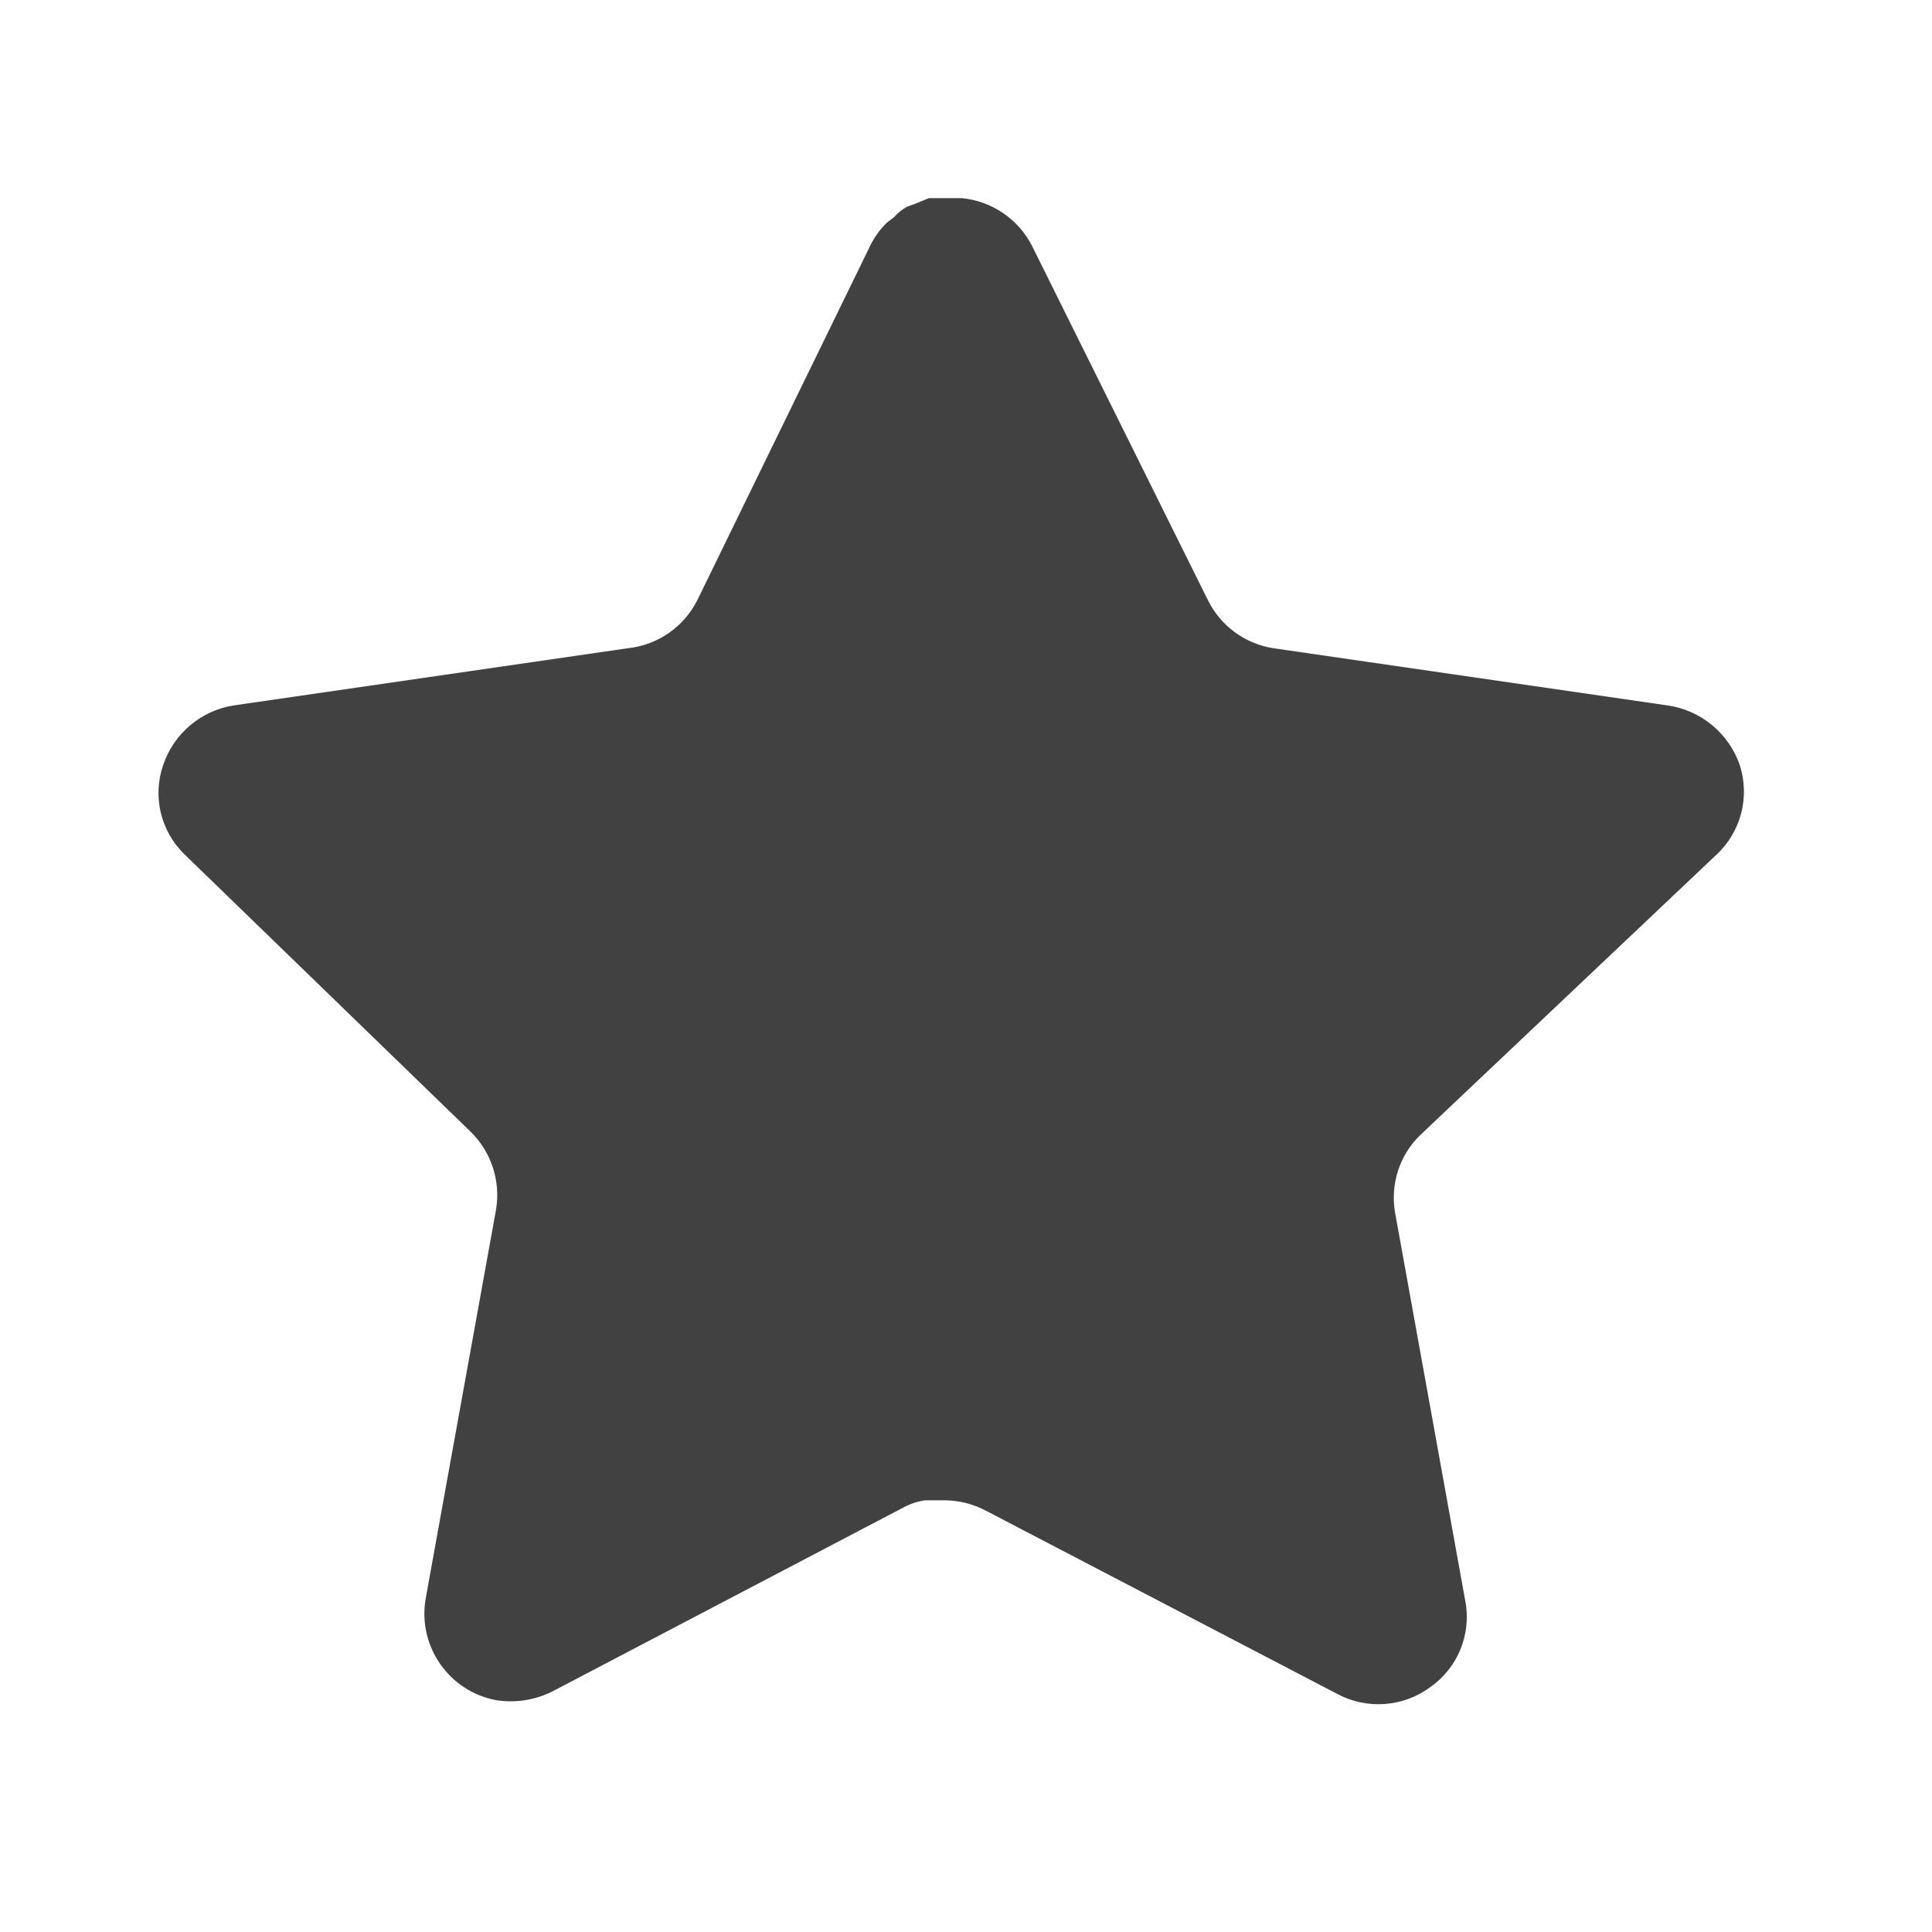 <?xml version="1.0" encoding="UTF-8"?> <svg xmlns="http://www.w3.org/2000/svg" width="39" height="39" viewBox="0 0 39 39" fill="none"><path d="M28.67 22.912C28.255 23.314 28.065 23.894 28.159 24.464L29.582 32.336C29.702 33.003 29.42 33.678 28.862 34.064C28.314 34.464 27.587 34.512 26.99 34.192L19.903 30.496C19.657 30.365 19.383 30.294 19.103 30.286H18.67C18.519 30.309 18.372 30.357 18.238 30.43L11.15 34.144C10.799 34.32 10.402 34.382 10.014 34.32C9.066 34.141 8.434 33.238 8.59 32.286L10.014 24.414C10.108 23.84 9.918 23.256 9.503 22.848L3.726 17.248C3.242 16.779 3.074 16.075 3.295 15.44C3.51 14.806 4.057 14.344 4.718 14.24L12.67 13.086C13.274 13.024 13.806 12.656 14.078 12.112L17.582 4.928C17.665 4.768 17.772 4.621 17.902 4.496L18.046 4.384C18.121 4.301 18.207 4.232 18.303 4.176L18.478 4.112L18.75 4H19.423C20.025 4.062 20.555 4.422 20.831 4.96L24.382 12.112C24.638 12.635 25.135 12.998 25.71 13.086L33.662 14.24C34.334 14.336 34.895 14.8 35.118 15.44C35.327 16.082 35.147 16.786 34.654 17.248L28.67 22.912Z" fill="#414141"></path></svg> 